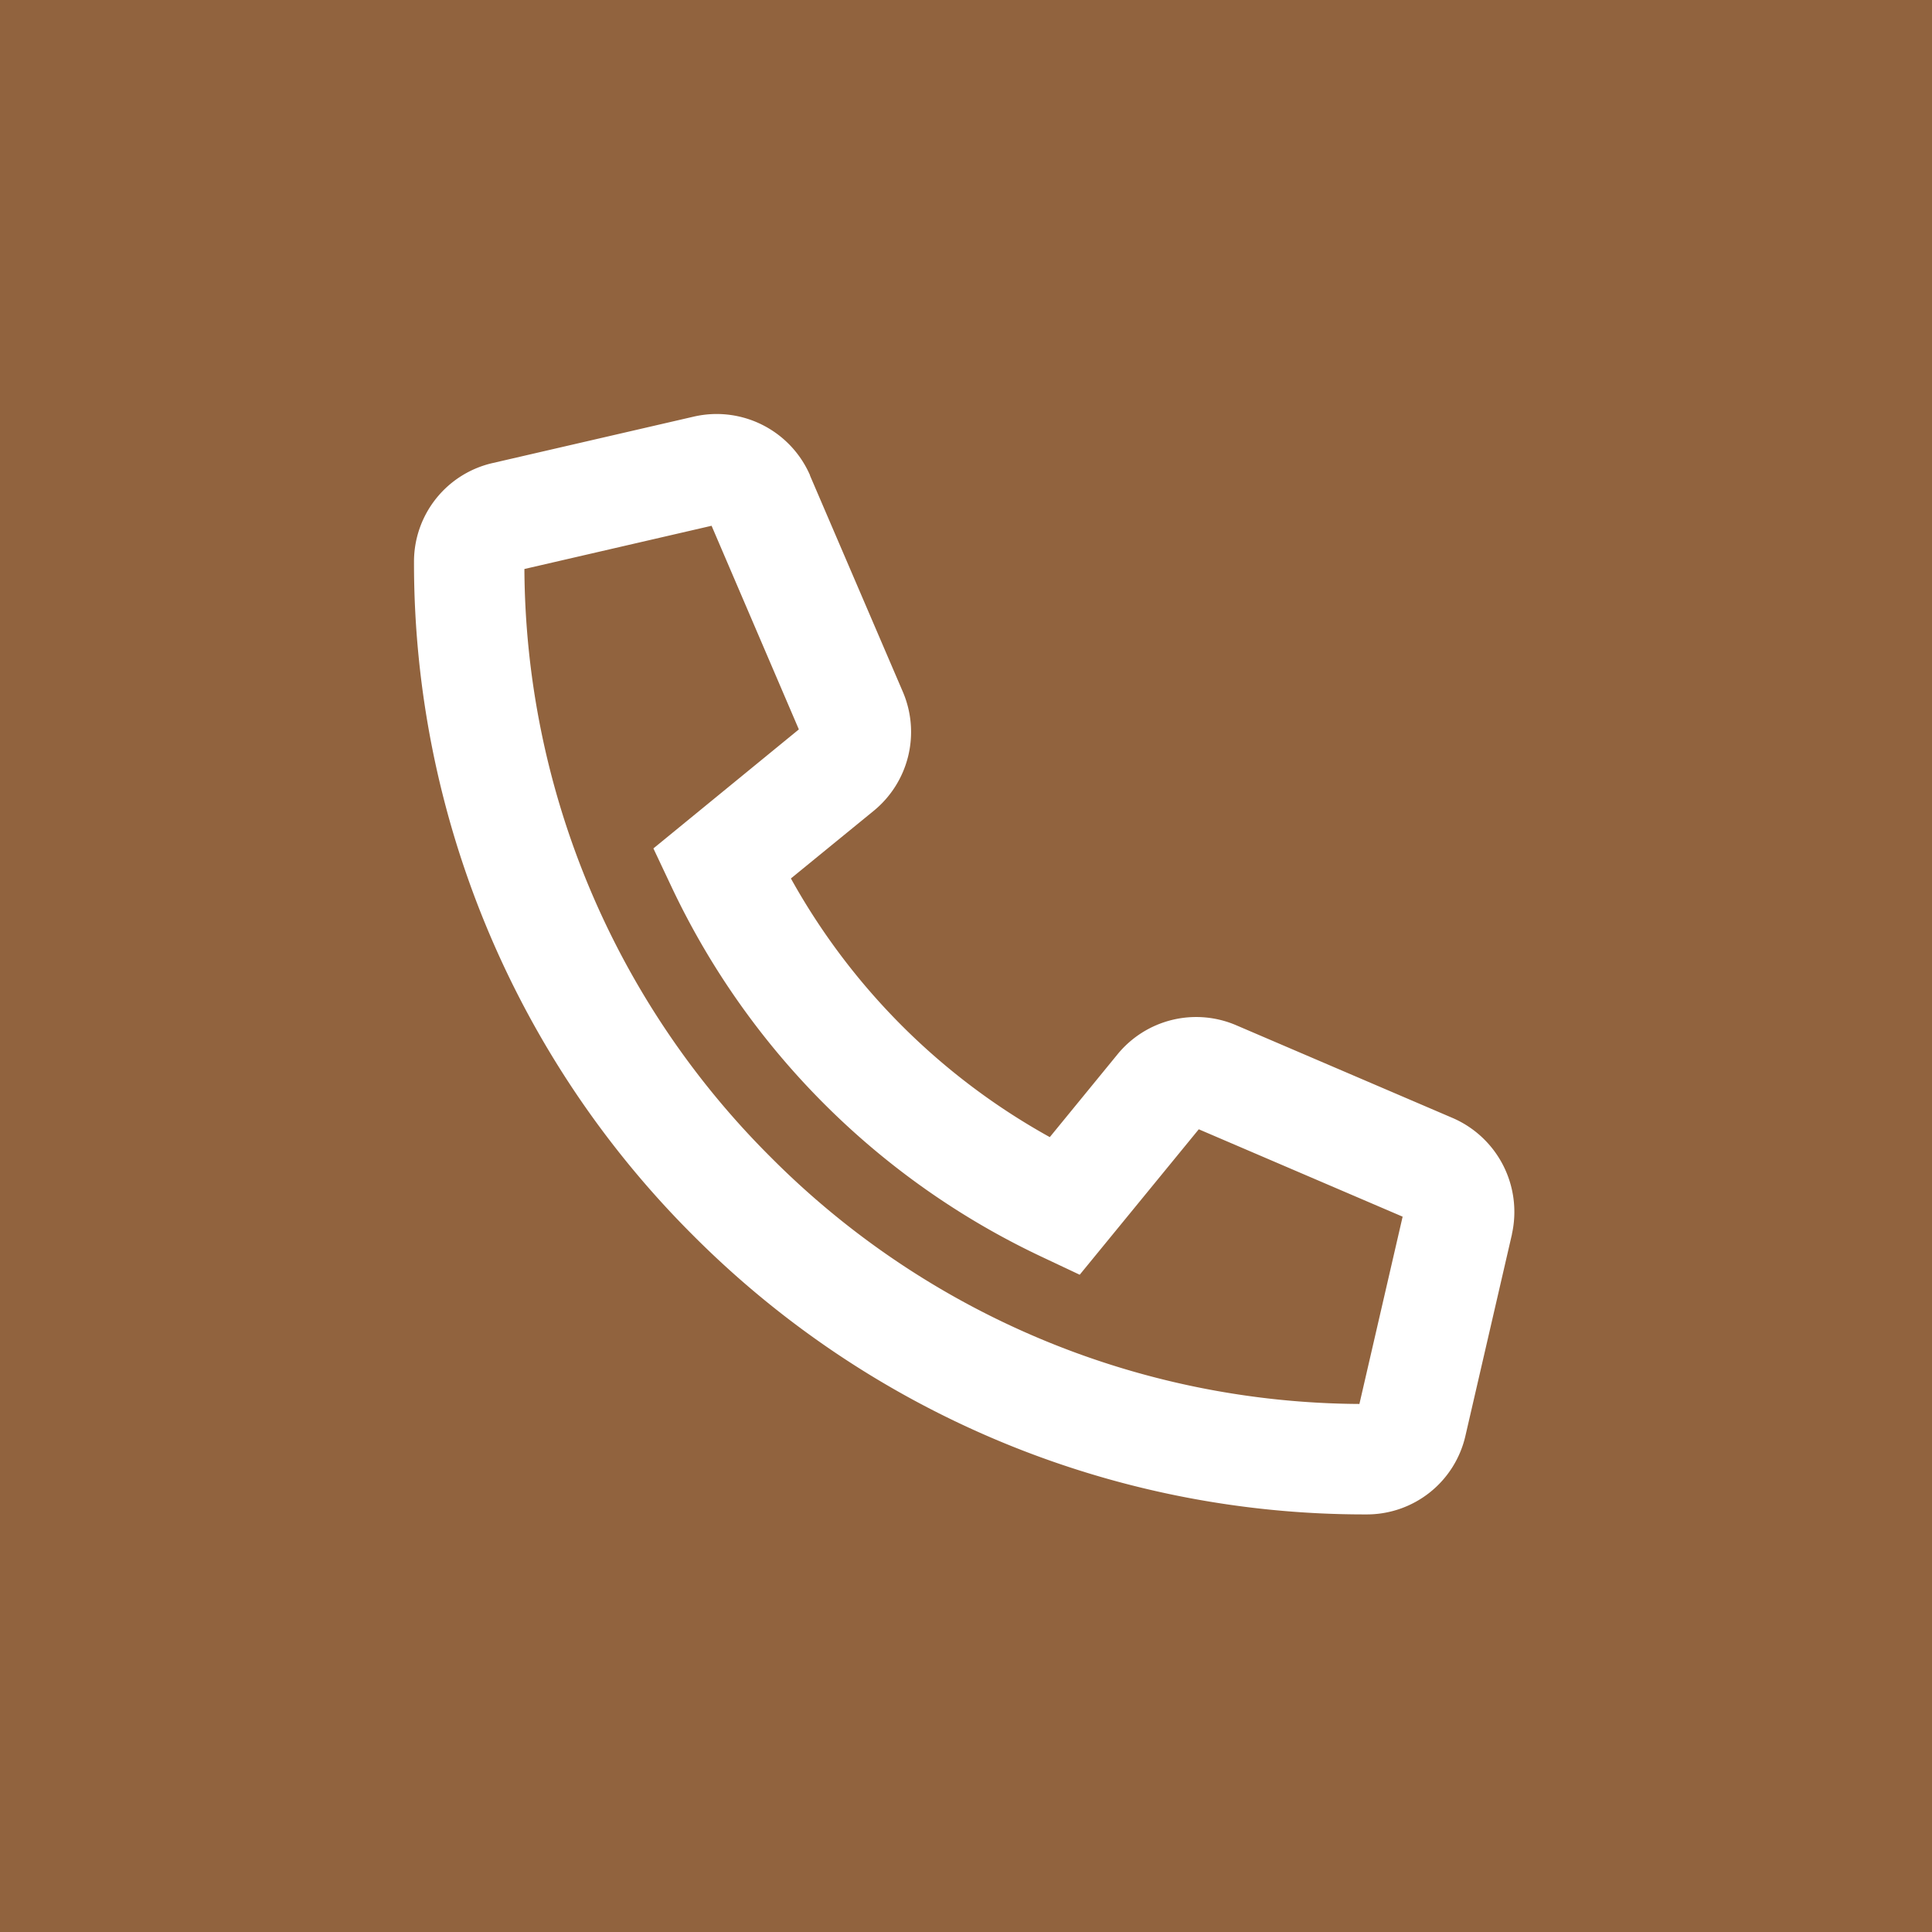 <svg xmlns="http://www.w3.org/2000/svg" width="35" height="35" viewBox="0 0 35 35"><g transform="translate(-1315 -6337)"><rect width="35" height="35" transform="translate(1315 6337)" fill="#91633e"></rect><path d="M16.254,18.935h0A17.149,17.149,0,0,1,9.54,17.58a17.2,17.2,0,0,1-5.484-3.7A17.2,17.2,0,0,1-1,1.682,1.832,1.832,0,0,1,.427-.112L4.07-.953A1.858,1.858,0,0,1,4.482-1,1.846,1.846,0,0,1,6.174.109l0,.006L7.858,4.038a1.846,1.846,0,0,1-.53,2.151l-1.5,1.225A12.023,12.023,0,0,0,10.518,12.1l1.227-1.5a1.84,1.84,0,0,1,2.147-.528l3.93,1.684a1.853,1.853,0,0,1,1.068,2.1v.006l-.841,3.643A1.832,1.832,0,0,1,16.254,18.935ZM1,1.808A15.15,15.15,0,0,0,5.469,12.47a15.153,15.153,0,0,0,10.658,4.464l.783-3.393-3.693-1.583-2.157,2.635-.706-.333A14.016,14.016,0,0,1,3.67,7.576L3.337,6.87,5.972,4.714,4.391,1.025Z" transform="translate(1323.5 6345.5)" fill="#fff"></path></g></svg>